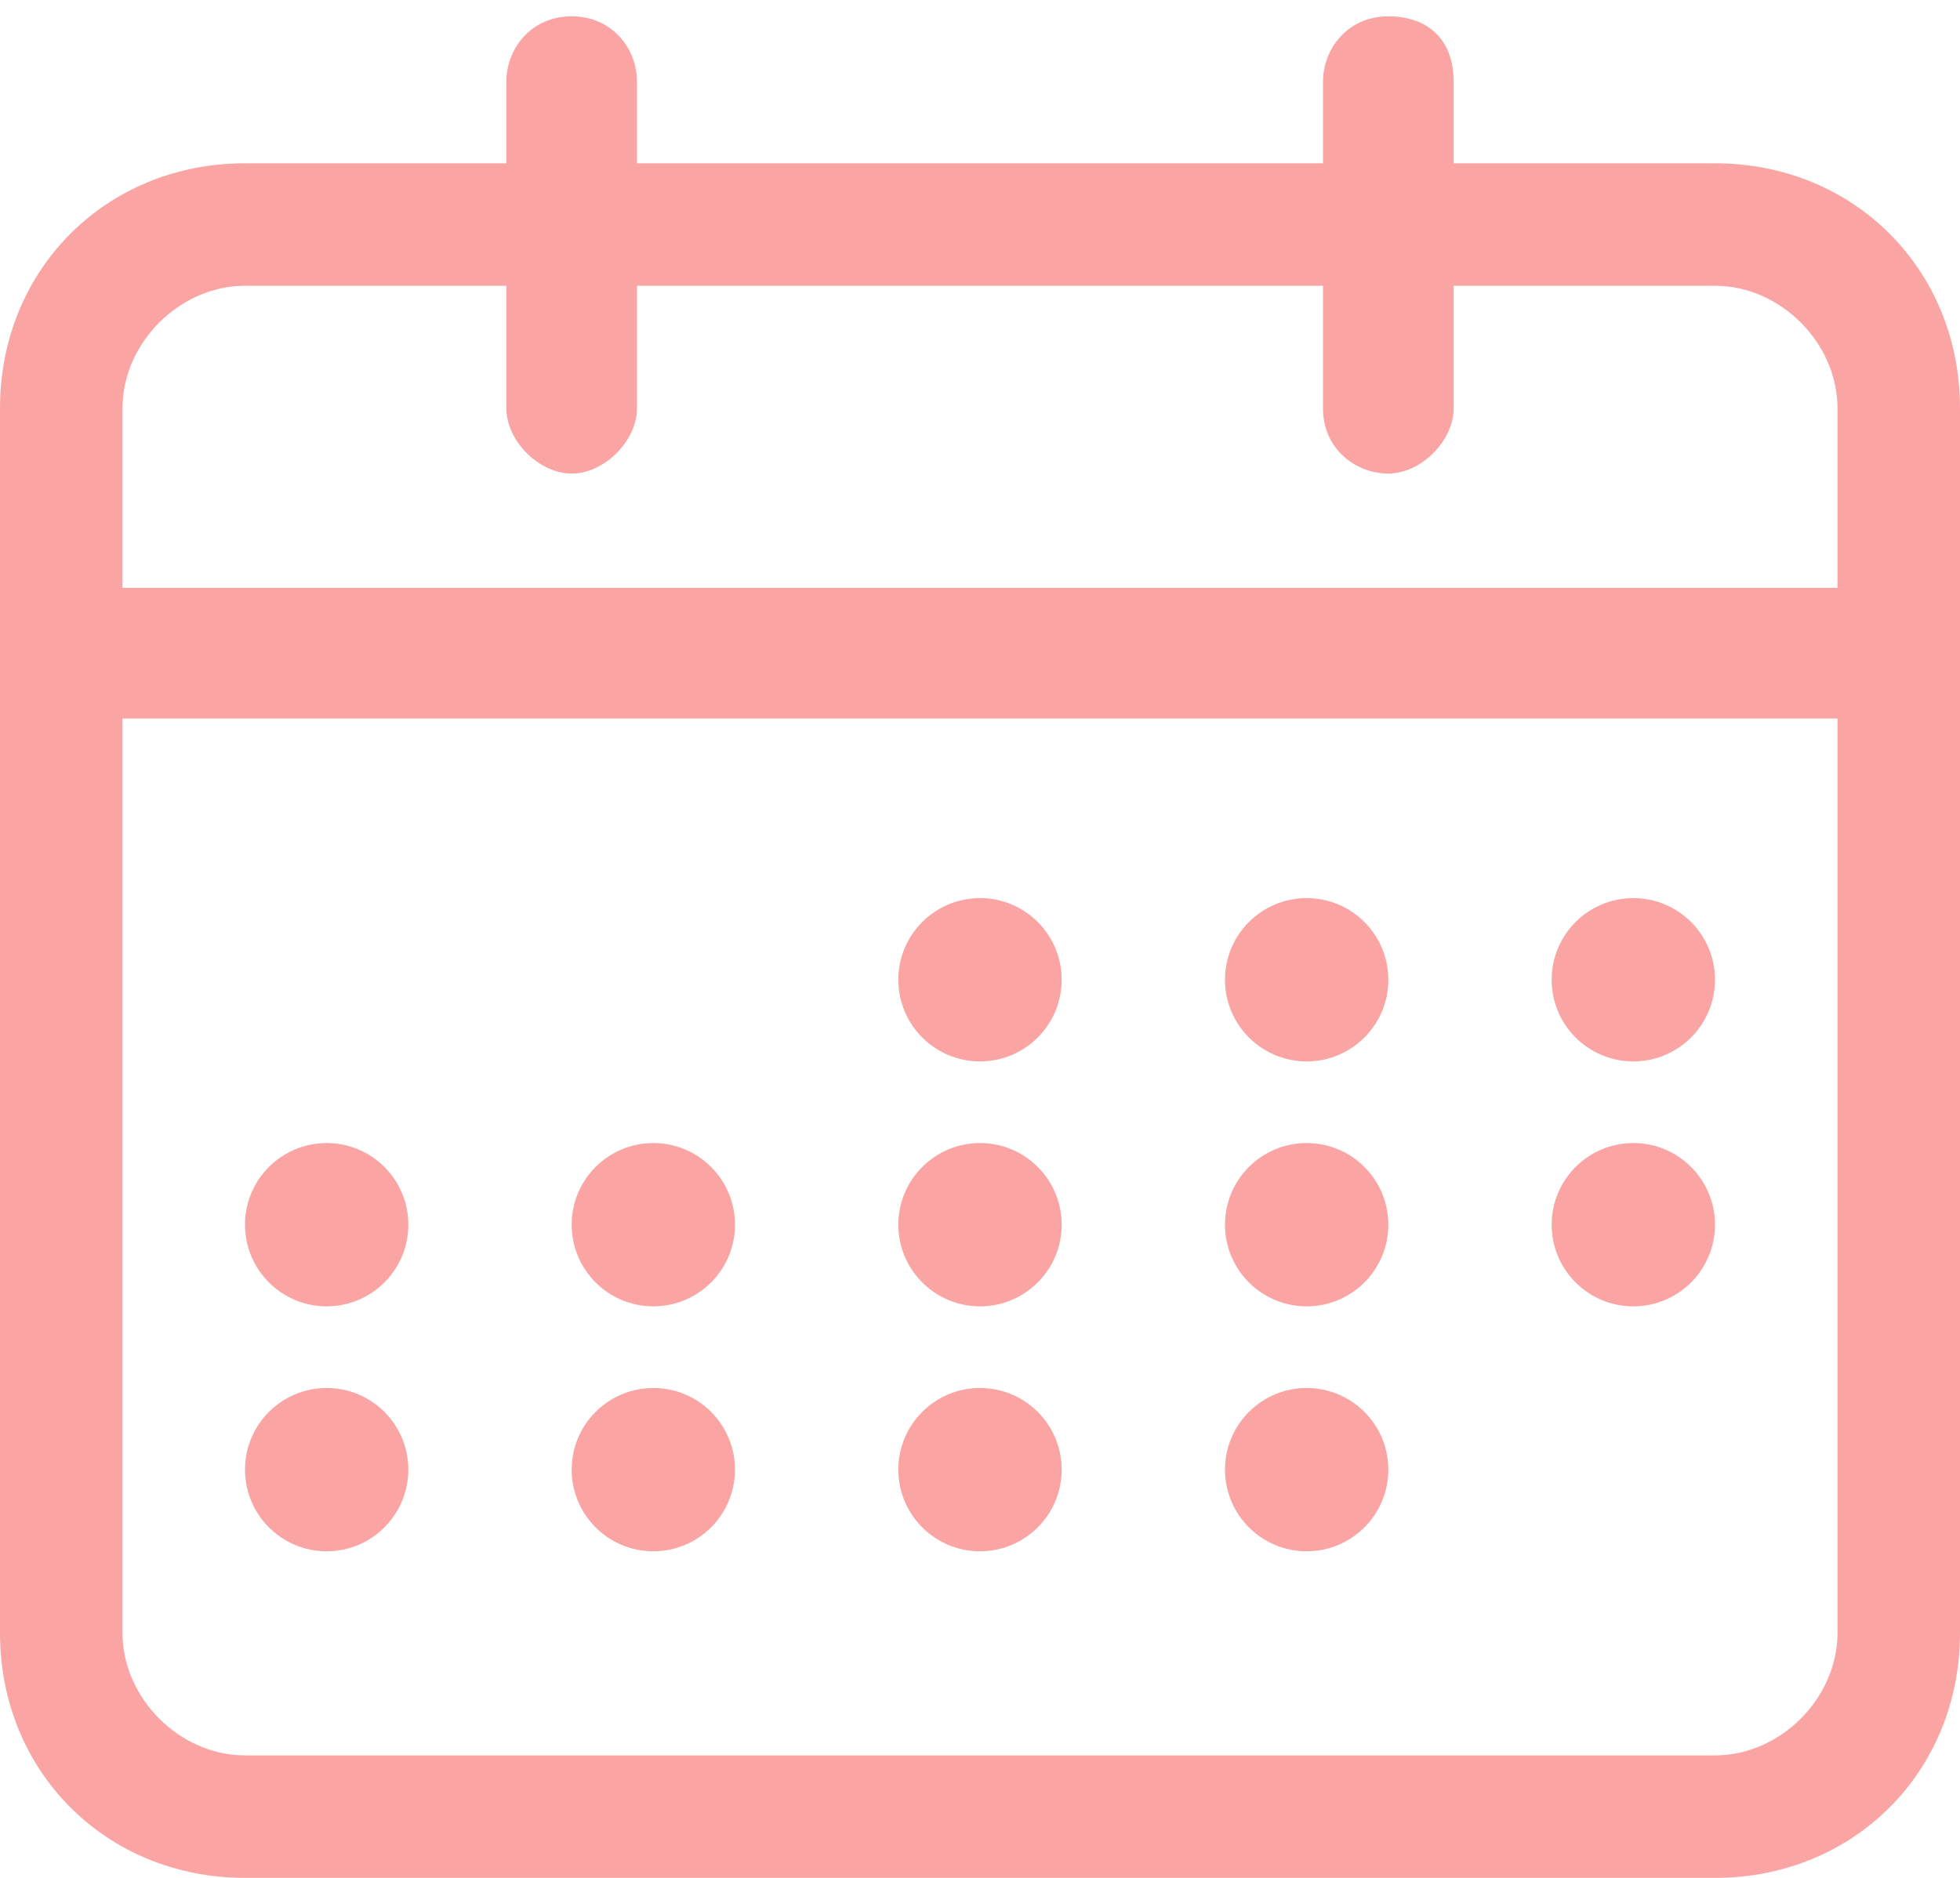 <?xml version="1.0" encoding="utf-8"?>
<!-- Generator: Adobe Illustrator 28.1.0, SVG Export Plug-In . SVG Version: 6.00 Build 0)  -->
<svg version="1.1" id="レイヤー_1" xmlns="http://www.w3.org/2000/svg" xmlns:xlink="http://www.w3.org/1999/xlink" x="0px"
	 y="0px" viewBox="0 0 24 23" style="enable-background:new 0 0 24 23;" xml:space="preserve">
<style type="text/css">
	.st0{fill:#FBA4A4;}
</style>
<path class="st0" d="M21,23H3c-1.7,0-3-1.3-3-3V5c0-1.7,1.3-3,3-3h18c1.7,0,3,1.3,3,3v15C24,21.7,22.7,23,21,23z M3,3.5
	C2.2,3.5,1.5,4.2,1.5,5v15c0,0.8,0.7,1.5,1.5,1.5h18c0.8,0,1.5-0.7,1.5-1.5V5c0-0.8-0.7-1.5-1.5-1.5H3z"/>
<path class="st0" d="M7,5.8C6.6,5.8,6.2,5.4,6.2,5V1c0-0.4,0.3-0.8,0.8-0.8S7.8,0.6,7.8,1v4C7.8,5.4,7.4,5.8,7,5.8z"/>
<path class="st0" d="M17,5.8c-0.4,0-0.8-0.3-0.8-0.8V1c0-0.4,0.3-0.8,0.8-0.8s0.8,0.3,0.8,0.8v4C17.8,5.4,17.4,5.8,17,5.8z"/>
<path class="st0" d="M23,8.8H1C0.6,8.8,0.2,8.4,0.2,8S0.6,7.2,1,7.2h22c0.4,0,0.8,0.3,0.8,0.8S23.4,8.8,23,8.8z"/>
<circle class="st0" cx="4" cy="15" r="1"/>
<circle class="st0" cx="12" cy="15" r="1"/>
<circle class="st0" cx="16" cy="12" r="1"/>
<circle class="st0" cx="4" cy="18" r="1"/>
<circle class="st0" cx="8" cy="15" r="1"/>
<circle class="st0" cx="16" cy="15" r="1"/>
<circle class="st0" cx="20" cy="12" r="1"/>
<circle class="st0" cx="8" cy="18" r="1"/>
<circle class="st0" cx="12" cy="18" r="1"/>
<circle class="st0" cx="16" cy="18" r="1"/>
<circle class="st0" cx="12" cy="12" r="1"/>
<circle class="st0" cx="20" cy="15" r="1"/>
</svg>
